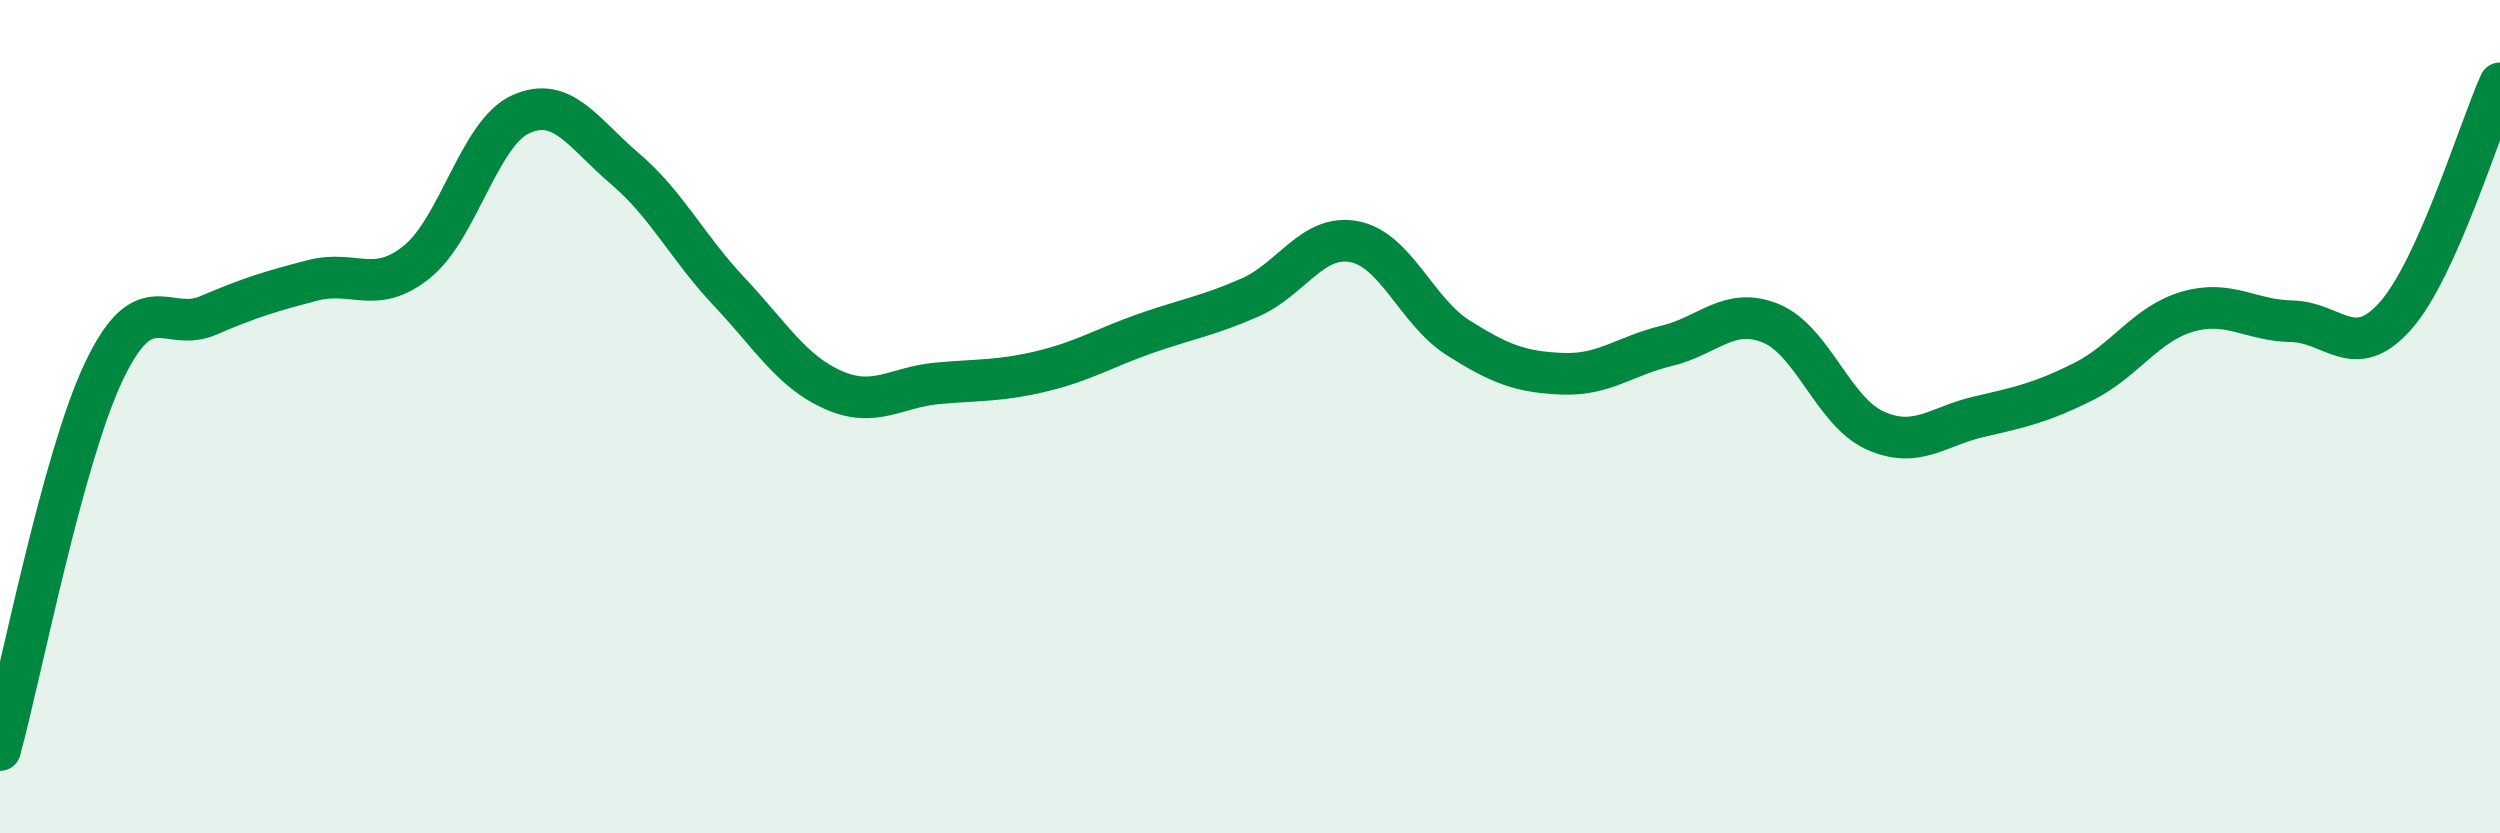 
    <svg width="60" height="20" viewBox="0 0 60 20" xmlns="http://www.w3.org/2000/svg">
      <path
        d="M 0,18 C 0.5,16.18 1.5,10.99 2.5,8.9 C 3.5,6.81 4,8 5,7.57 C 6,7.14 6.5,6.99 7.5,6.73 C 8.5,6.47 9,7.09 10,6.29 C 11,5.49 11.5,3.19 12.5,2.74 C 13.5,2.29 14,3.2 15,4.05 C 16,4.9 16.5,5.94 17.5,7 C 18.5,8.06 19,8.92 20,9.36 C 21,9.8 21.5,9.29 22.5,9.2 C 23.5,9.11 24,9.15 25,8.91 C 26,8.67 26.5,8.35 27.5,8 C 28.5,7.65 29,7.58 30,7.14 C 31,6.7 31.5,5.61 32.5,5.8 C 33.5,5.99 34,7.48 35,8.11 C 36,8.74 36.5,8.93 37.5,8.97 C 38.5,9.01 39,8.54 40,8.3 C 41,8.06 41.5,7.35 42.5,7.76 C 43.5,8.17 44,9.88 45,10.33 C 46,10.78 46.5,10.23 47.5,10 C 48.5,9.77 49,9.66 50,9.16 C 51,8.66 51.5,7.77 52.5,7.48 C 53.5,7.19 54,7.69 55,7.71 C 56,7.73 56.5,8.71 57.5,7.57 C 58.5,6.43 59.5,3.11 60,2L60 20L0 20Z"
        fill="#008740"
        opacity="0.1"
        stroke-linecap="round"
        stroke-linejoin="round"
      />
      <path
        d="M 0,18 C 0.5,16.18 1.5,10.99 2.5,8.9 C 3.5,6.81 4,8 5,7.57 C 6,7.14 6.5,6.99 7.5,6.73 C 8.5,6.47 9,7.09 10,6.29 C 11,5.49 11.5,3.19 12.5,2.74 C 13.5,2.29 14,3.2 15,4.05 C 16,4.9 16.5,5.94 17.5,7 C 18.5,8.06 19,8.92 20,9.36 C 21,9.8 21.5,9.29 22.5,9.2 C 23.5,9.11 24,9.15 25,8.91 C 26,8.67 26.5,8.35 27.5,8 C 28.5,7.65 29,7.58 30,7.14 C 31,6.7 31.5,5.61 32.5,5.8 C 33.5,5.99 34,7.48 35,8.11 C 36,8.74 36.5,8.93 37.5,8.97 C 38.5,9.01 39,8.54 40,8.3 C 41,8.06 41.5,7.35 42.5,7.76 C 43.5,8.17 44,9.88 45,10.33 C 46,10.78 46.5,10.23 47.5,10 C 48.5,9.77 49,9.66 50,9.16 C 51,8.66 51.5,7.77 52.5,7.48 C 53.5,7.19 54,7.69 55,7.71 C 56,7.73 56.5,8.71 57.5,7.57 C 58.5,6.43 59.5,3.11 60,2"
        stroke="#008740"
        stroke-width="1"
        fill="none"
        stroke-linecap="round"
        stroke-linejoin="round"
      />
    </svg>
  